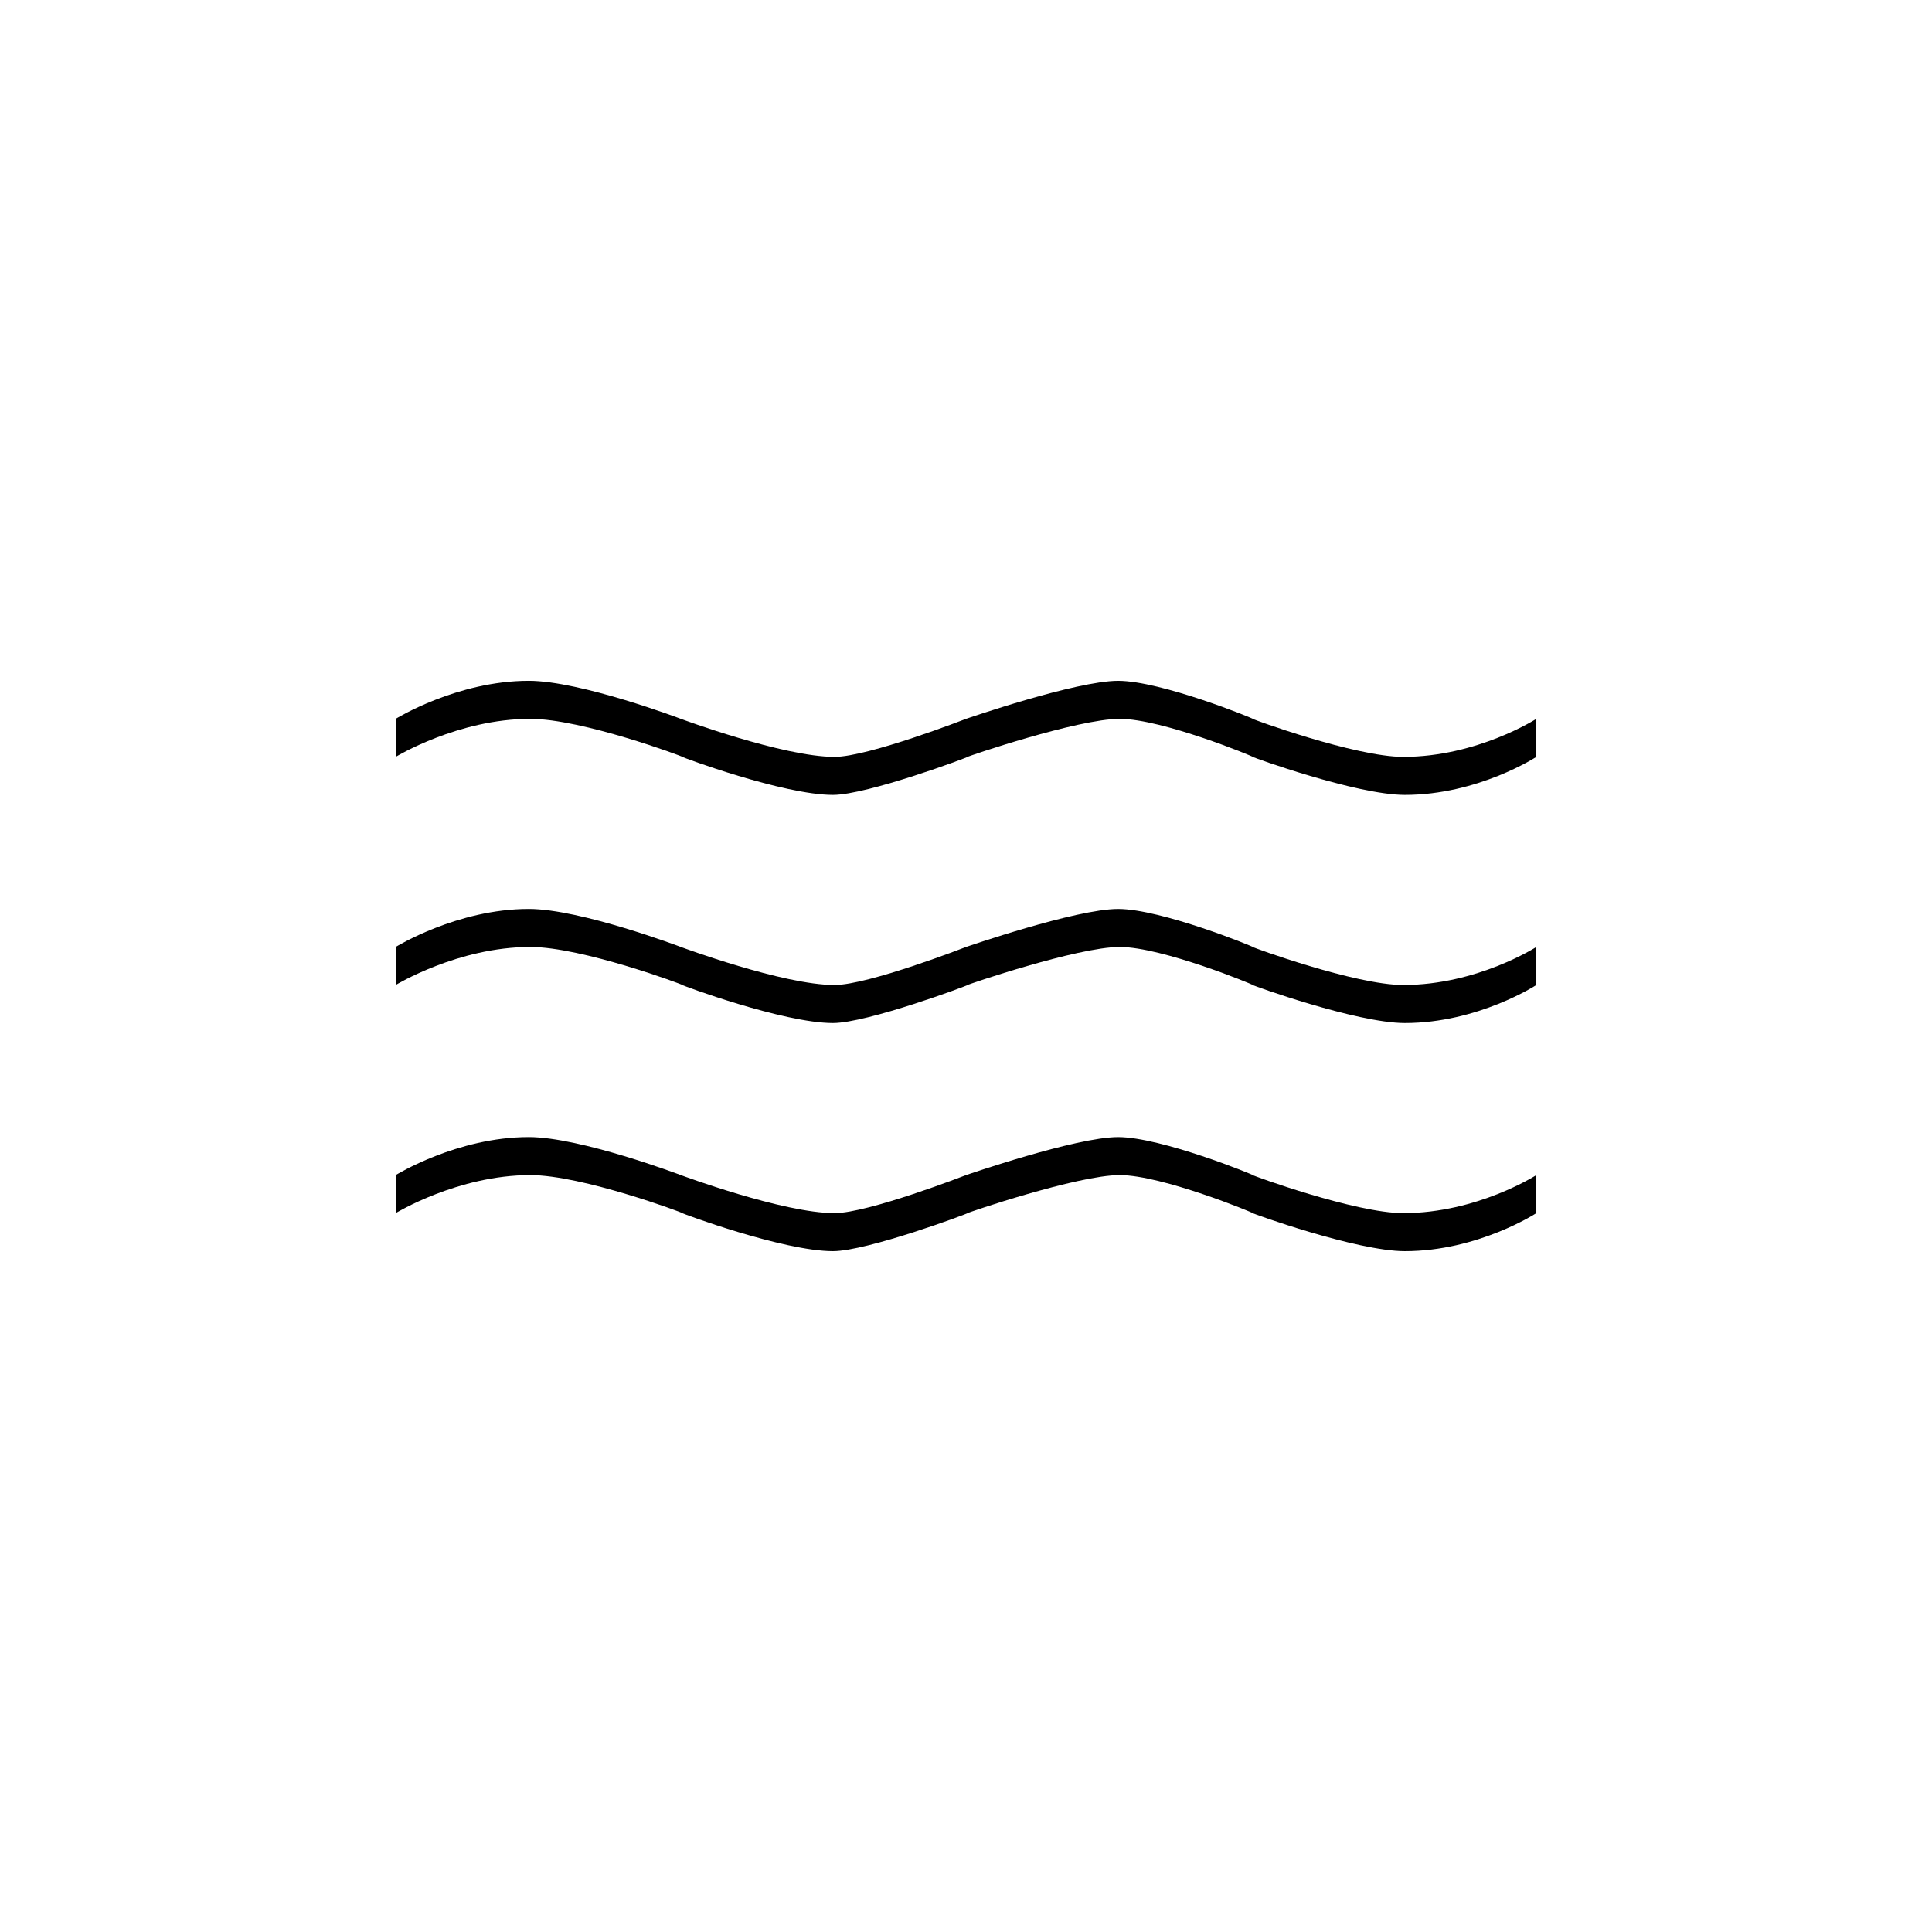 <?xml version="1.0" encoding="UTF-8"?>
<!-- The Best Svg Icon site in the world: iconSvg.co, Visit us! https://iconsvg.co -->
<svg fill="#000000" width="800px" height="800px" version="1.1" viewBox="144 144 512 512" xmlns="http://www.w3.org/2000/svg">
 <path d="m516.3 475.57c-12.812 0-40.727-10.078-40.305-10.078 0.414 0-24-10.078-35.266-10.078-11.168 0-40.727 10.078-40.305 10.078 0.414 0-26.551 10.078-35.691 10.078-13.164 0-40.305-10.078-39.887-10.078s-26.582-10.078-40.305-10.078c-19.199 0.004-35.684 10.078-35.684 10.078v-10.078s16.273-10.078 35.266-10.078c13.723 0 40.305 10.078 40.305 10.078s27.105 10.078 40.723 10.078c8.961 0 34.852-10.074 34.852-10.074s29.125-10.078 40.305-10.078c11.426 0 36.102 10.078 35.691 10.078-0.426 0 27.176 10.074 39.879 10.074 19.602 0 35.266-10.078 35.266-10.078v10.078s-15.438 10.078-34.844 10.078zm0-60.457c-12.812 0-40.727-10.078-40.305-10.078 0.414 0-24-10.078-35.266-10.078-11.168 0-40.727 10.078-40.305 10.078 0.414 0-26.551 10.078-35.691 10.078-13.164 0-40.305-10.078-39.887-10.078s-26.582-10.078-40.305-10.078c-19.199 0.004-35.684 10.078-35.684 10.078v-10.078s16.273-10.078 35.266-10.078c13.723 0 40.305 10.078 40.305 10.078s27.105 10.078 40.723 10.078c8.961 0 34.852-10.074 34.852-10.074s29.125-10.078 40.305-10.078c11.426 0 36.102 10.078 35.691 10.078-0.426 0 27.176 10.074 39.879 10.074 19.602 0 35.266-10.078 35.266-10.078v10.078s-15.438 10.078-34.844 10.078zm0-60.457c-12.812 0-40.727-10.078-40.305-10.078 0.414 0-24-10.078-35.266-10.078-11.168 0-40.727 10.078-40.305 10.078 0.414 0-26.551 10.078-35.691 10.078-13.164 0-40.305-10.078-39.887-10.078s-26.582-10.078-40.305-10.078c-19.199 0.004-35.684 10.078-35.684 10.078v-10.078s16.273-10.078 35.266-10.078c13.723 0 40.305 10.078 40.305 10.078s27.105 10.078 40.723 10.078c8.961 0 34.852-10.074 34.852-10.074s29.125-10.078 40.305-10.078c11.426 0 36.102 10.078 35.691 10.078-0.426 0 27.176 10.074 39.879 10.074 19.602 0 35.266-10.078 35.266-10.078v10.078s-15.438 10.078-34.844 10.078z" fill-rule="evenodd"/>
</svg>